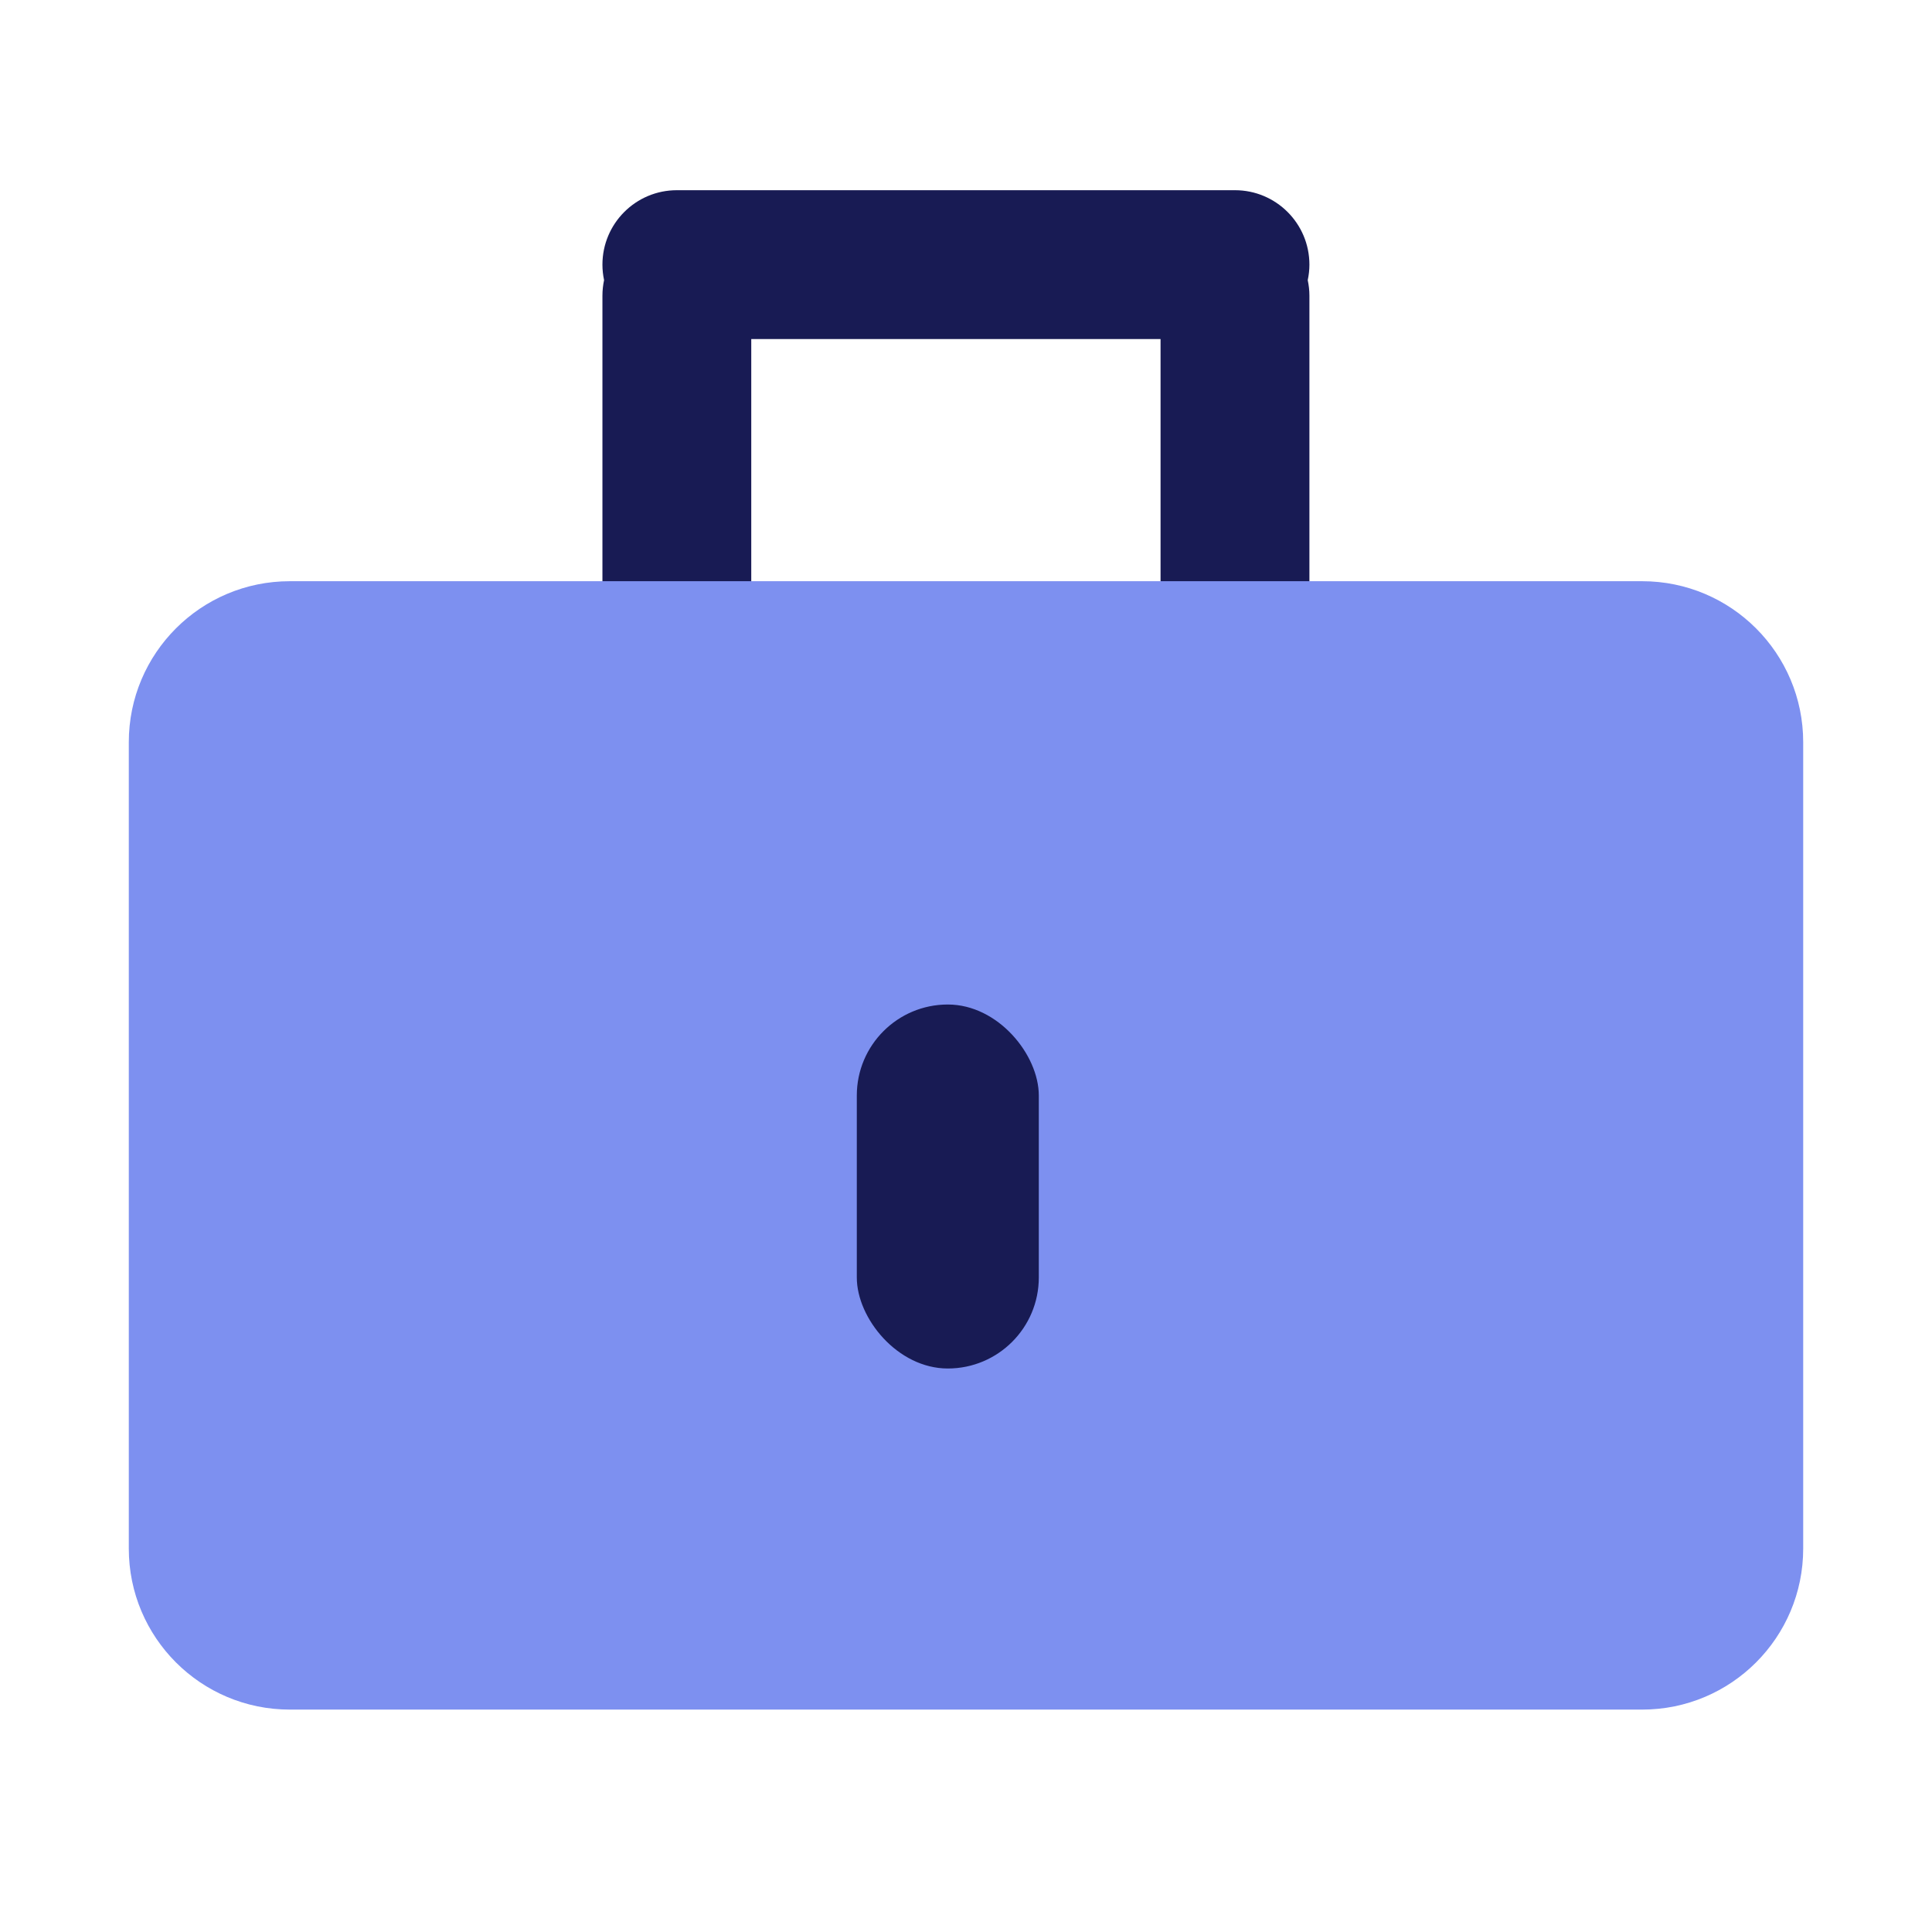 <svg width="60" height="60" viewBox="0 0 60 60" fill="none" xmlns="http://www.w3.org/2000/svg">
<path d="M38.353 5.907C39.63 5.907 40.665 6.942 40.665 8.219C40.665 8.384 40.646 8.545 40.613 8.701C40.646 8.856 40.665 9.017 40.665 9.181V19.774C40.665 21.05 39.63 22.085 38.353 22.085C37.077 22.085 36.042 21.05 36.042 19.774V10.529H23.331V24.589C23.331 25.865 22.296 26.9 21.02 26.9C19.743 26.9 18.709 25.865 18.709 24.589V9.181C18.709 9.016 18.727 8.855 18.76 8.699C18.727 8.544 18.709 8.383 18.709 8.219C18.709 6.942 19.744 5.907 21.02 5.907H38.353Z" fill="#181B54"/>
<path d="M51 18.05C53.761 18.05 56 20.288 56 23.05V48.093C56 50.855 53.761 53.093 51 53.093H9C6.239 53.093 4 50.855 4 48.093V23.05C4 20.288 6.239 18.05 9 18.05H51Z" fill="#7D90F0"/>
<rect x="26.609" y="31.196" width="5.652" height="11.304" rx="2.826" fill="#181B54"/>
</svg>
